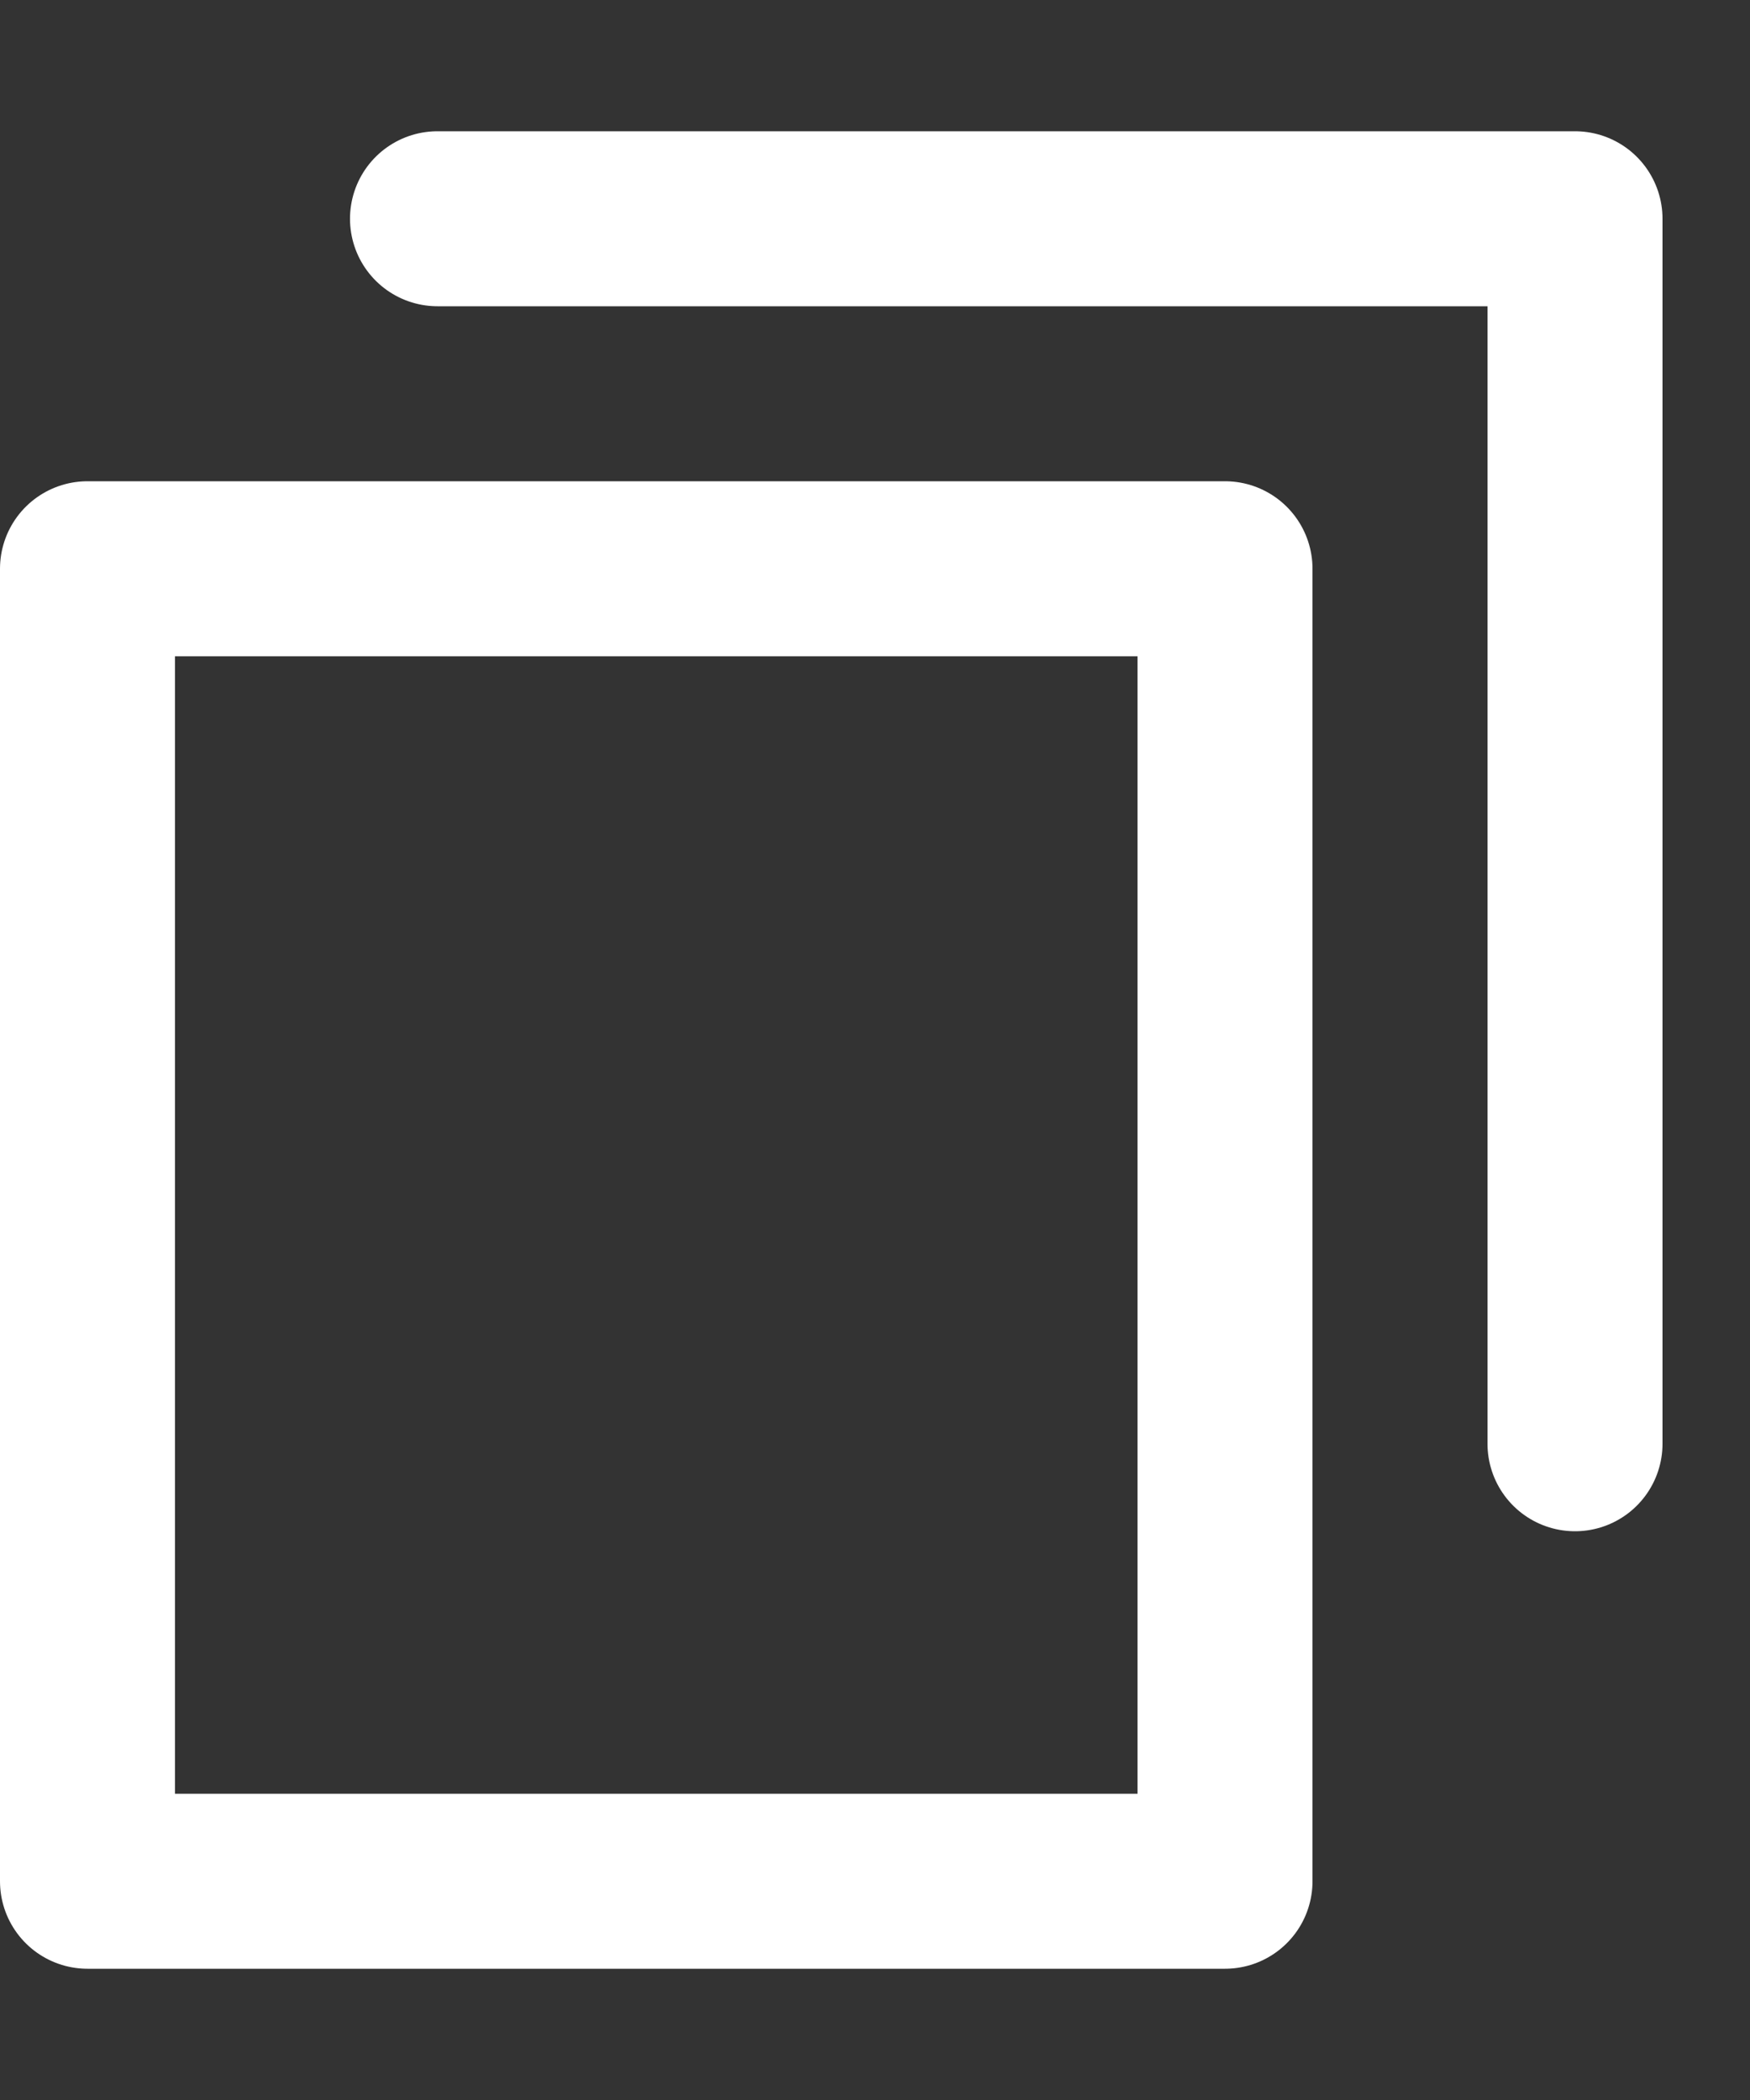 <svg xmlns="http://www.w3.org/2000/svg" width="15" height="18" fill="none" viewBox="0 0 15 18"><rect x="0" y="0" width="15" height="18" fill="#333333" stroke="none"/><path stroke="#fff" stroke-linecap="round" stroke-linejoin="round" stroke-width="1.5" d="M.75 4.875h9.75v11.25H.75z"/><path stroke="#fff" stroke-linecap="round" stroke-linejoin="round" stroke-width="1.5" d="M3.75 1.875h9.75v10.5"/></svg>
